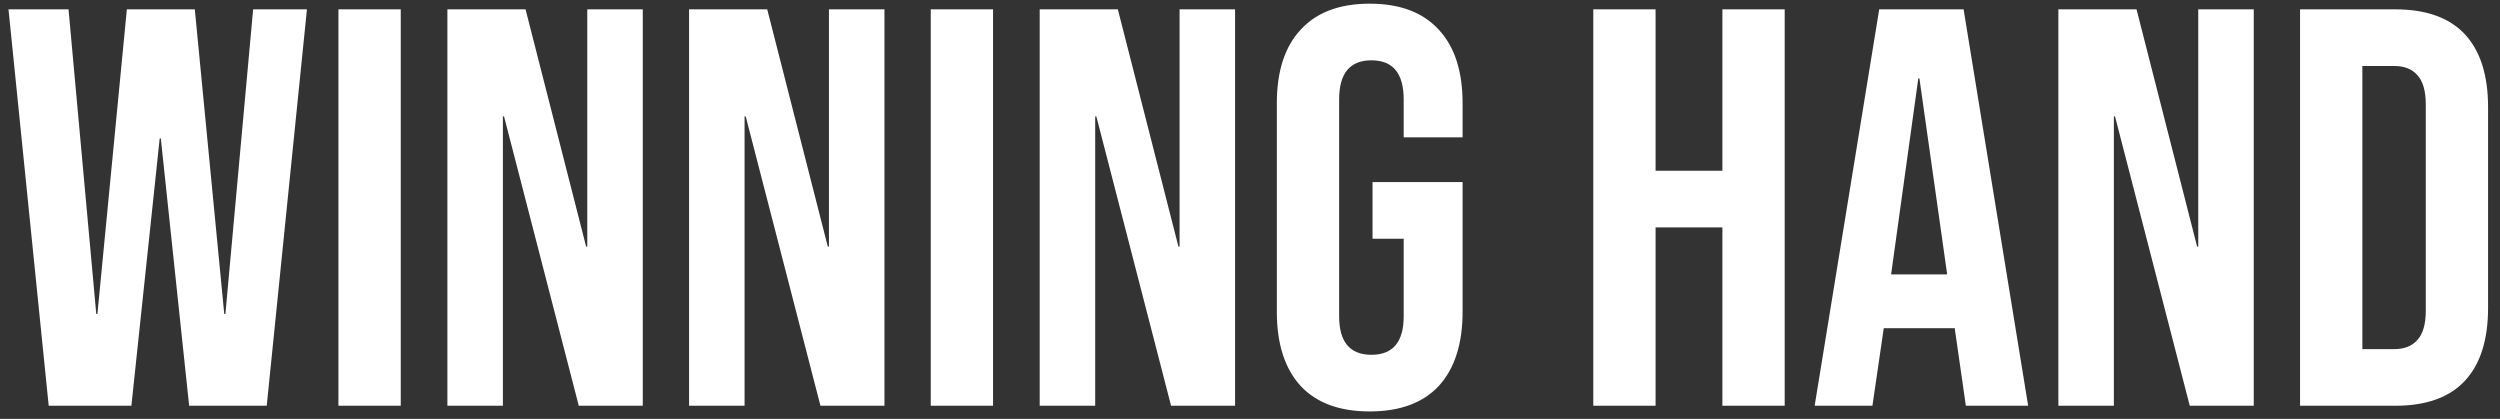 <svg width="191" height="32" viewBox="0 0 191 32" fill="none" xmlns="http://www.w3.org/2000/svg">
<rect x="0" y="0" width="191" height="32" fill="#333333" stroke="none"/>
<path d="M0.649 0.714H5.235L7.355 23.991H7.442L9.692 0.714H14.883L17.133 23.991H17.22L19.34 0.714H23.45L20.378 31H14.451L12.287 10.579H12.201L10.038 31H3.721L0.649 0.714ZM25.857 0.714H30.617V31H25.857V0.714ZM34.181 0.714H40.152L44.781 18.842H44.868V0.714H49.108V31H44.219L38.508 8.891H38.421V31H34.181V0.714ZM52.645 0.714H58.616L63.245 18.842H63.332V0.714H67.572V31H62.683L56.972 8.891H56.885V31H52.645V0.714ZM71.109 0.714H75.868V31H71.109V0.714ZM79.433 0.714H85.403L90.033 18.842H90.119V0.714H94.359V31H89.47L83.759 8.891H83.673V31H79.433V0.714ZM104.646 31.433C102.339 31.433 100.579 30.784 99.368 29.486C98.156 28.159 97.55 26.27 97.55 23.818V7.896C97.55 5.444 98.156 3.57 99.368 2.272C100.579 0.945 102.339 0.281 104.646 0.281C106.954 0.281 108.713 0.945 109.924 2.272C111.136 3.57 111.742 5.444 111.742 7.896V10.492H107.242V7.593C107.242 5.603 106.42 4.608 104.776 4.608C103.132 4.608 102.31 5.603 102.31 7.593V24.164C102.31 26.125 103.132 27.106 104.776 27.106C106.42 27.106 107.242 26.125 107.242 24.164V18.237H104.862V13.91H111.742V23.818C111.742 26.27 111.136 28.159 109.924 29.486C108.713 30.784 106.954 31.433 104.646 31.433ZM121.727 0.714H126.486V13.045H131.591V0.714H136.35V31H131.591V17.371H126.486V31H121.727V0.714ZM143.572 0.714H150.019L154.951 31H150.192L149.327 24.986V25.073H143.919L143.053 31H138.64L143.572 0.714ZM148.764 20.962L146.644 5.992H146.558L144.481 20.962H148.764ZM157.26 0.714H163.231L167.86 18.842H167.947V0.714H172.187V31H167.298L161.587 8.891H161.5V31H157.26V0.714ZM175.724 0.714H182.993C185.358 0.714 187.132 1.349 188.315 2.618C189.497 3.887 190.089 5.747 190.089 8.199V23.515C190.089 25.967 189.497 27.827 188.315 29.096C187.132 30.365 185.358 31 182.993 31H175.724V0.714ZM182.906 26.673C183.685 26.673 184.276 26.443 184.68 25.981C185.113 25.52 185.329 24.77 185.329 23.731V7.983C185.329 6.944 185.113 6.194 184.68 5.733C184.276 5.271 183.685 5.041 182.906 5.041H180.484V26.673H182.906Z" fill="white"/>
</svg>
